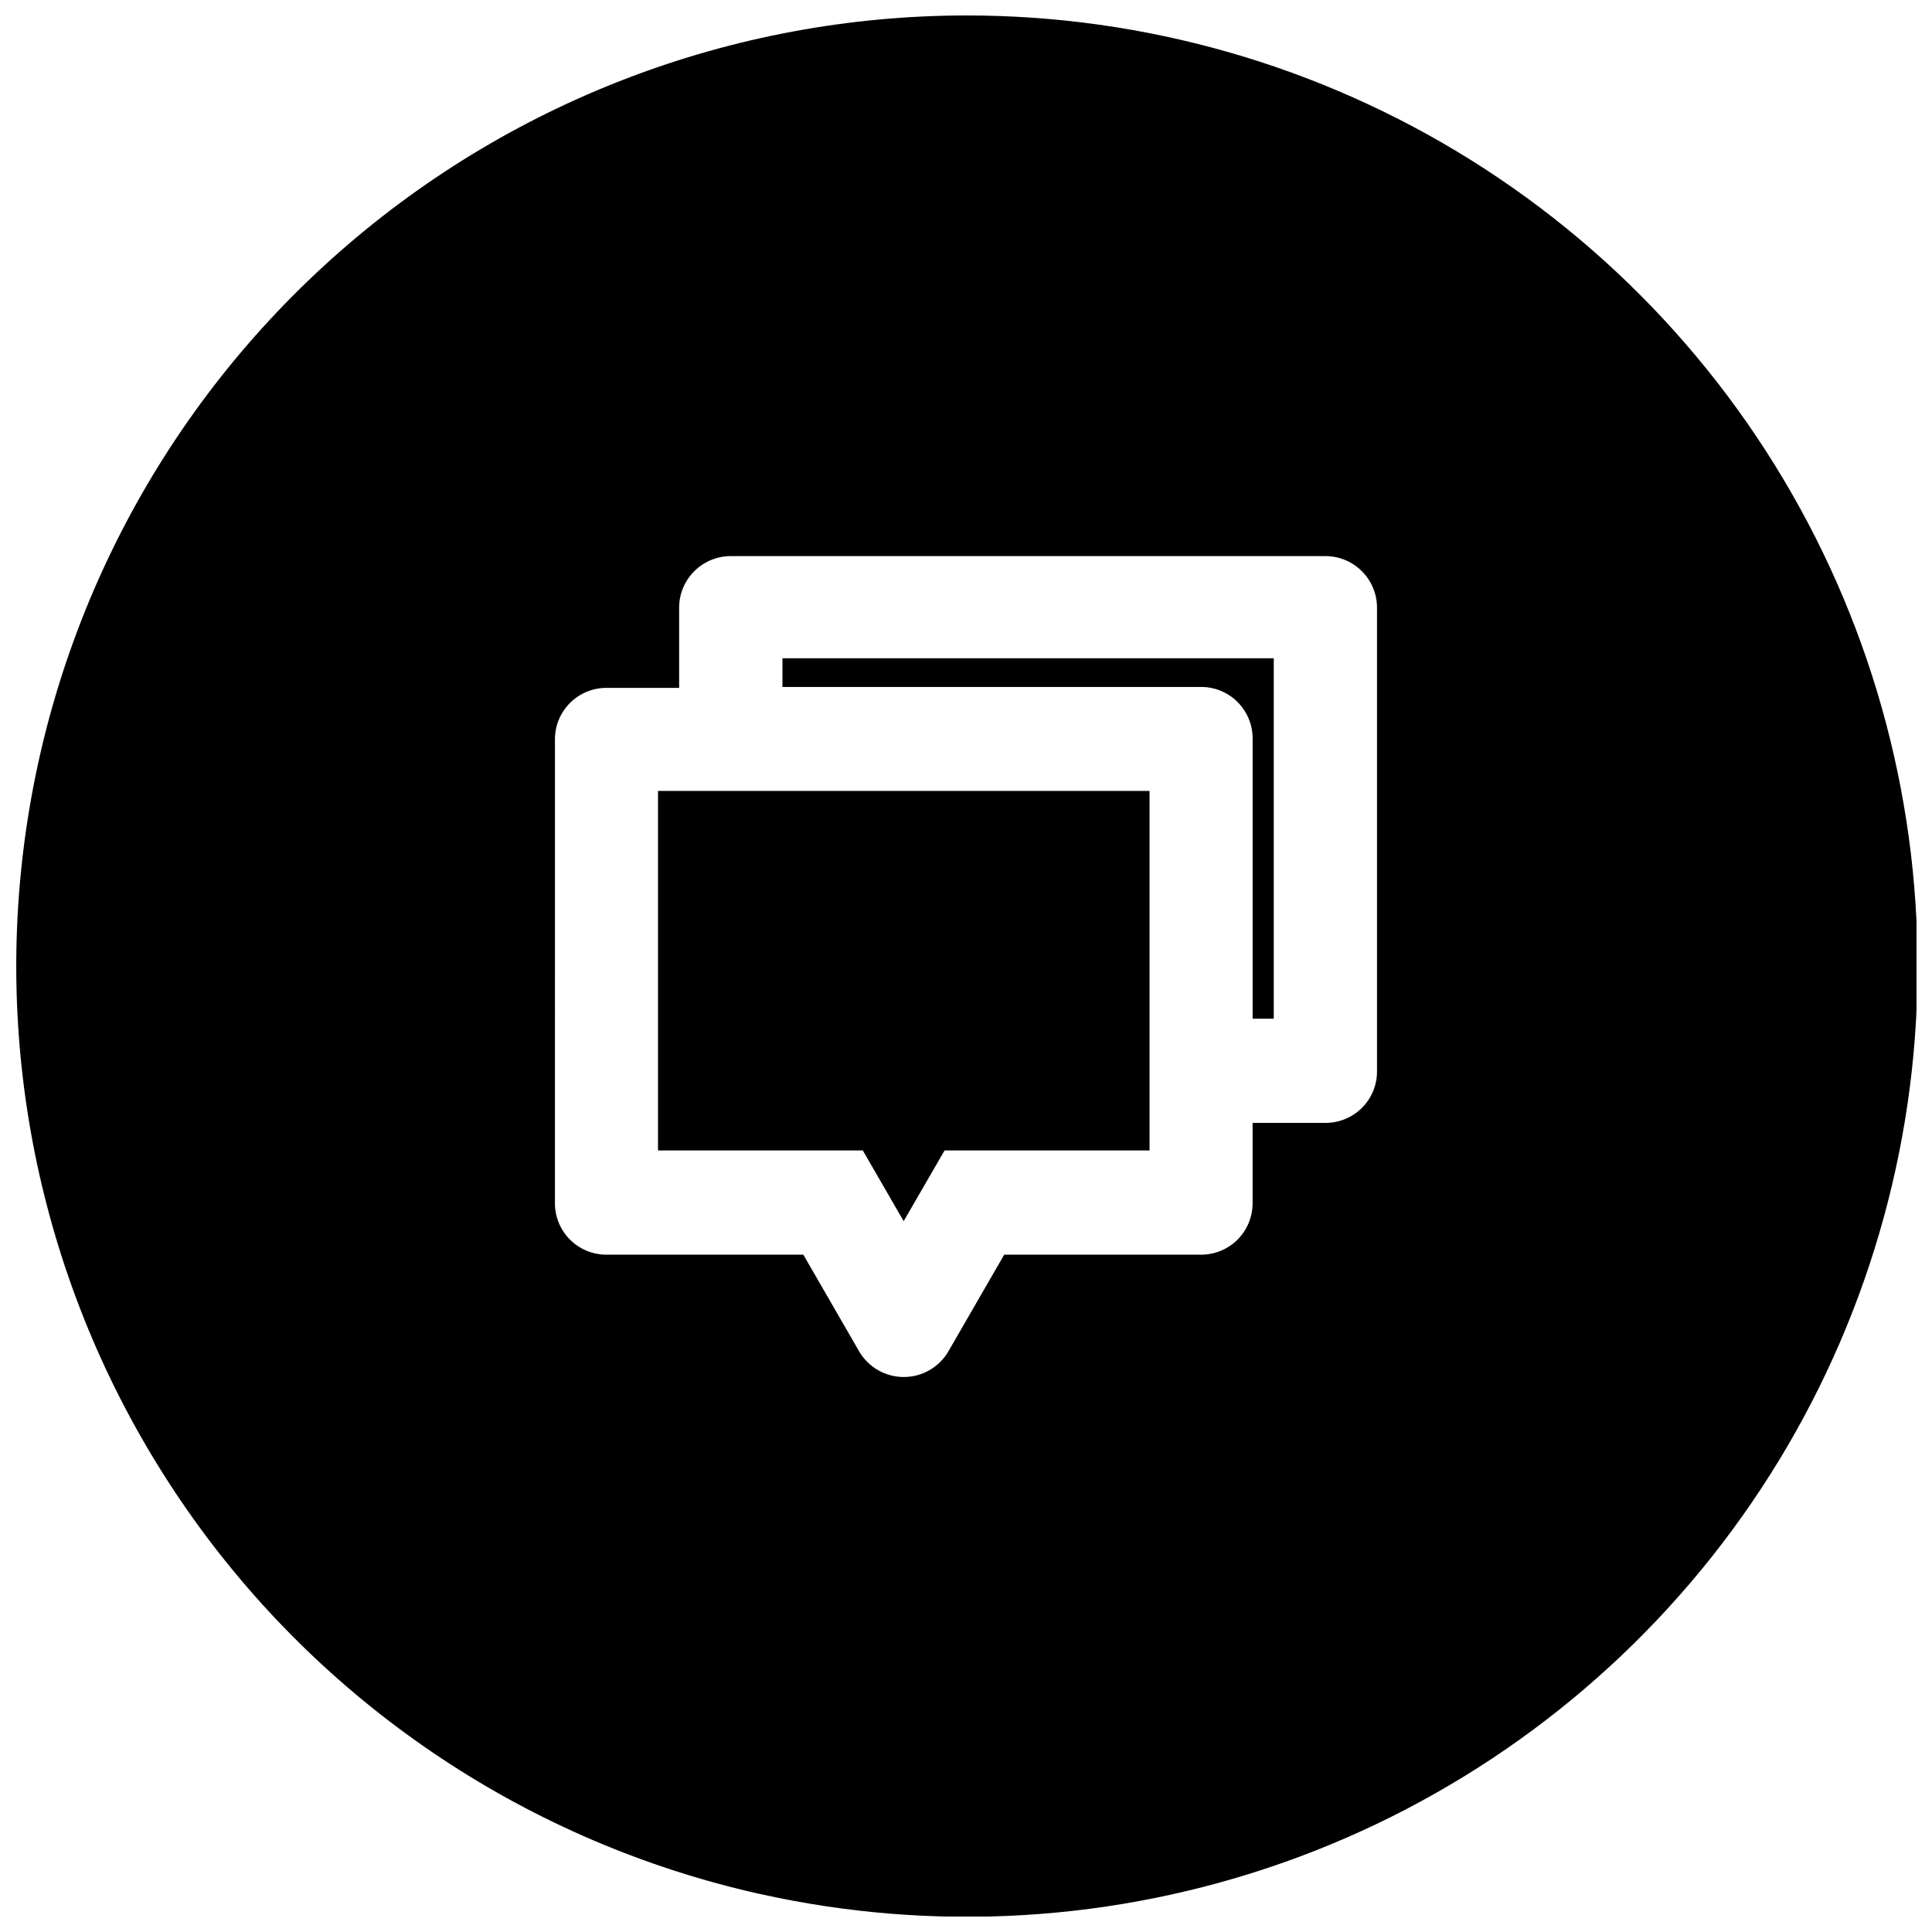 <?xml version="1.0" encoding="UTF-8"?>
<!-- Uploaded to: ICON Repo, www.svgrepo.com, Generator: ICON Repo Mixer Tools -->
<svg width="800px" height="800px" version="1.1" viewBox="144 144 512 512" xmlns="http://www.w3.org/2000/svg">
 <defs>
  <clipPath id="a">
   <path d="m148.09 148.09h503.81v503.81h-503.81z"/>
  </clipPath>
 </defs>
 <g clip-path="url(#a)">
  <path d="m345.21 645.88c46.238 10.352 94.453 7.453 139.11-8.359 44.664-15.812 83.961-43.898 113.39-81.035 29.422-37.137 47.777-81.816 52.957-128.91 5.18-47.094-3.023-94.695-23.672-137.34-20.648-42.641-52.902-78.598-93.059-103.74-40.156-25.141-86.59-38.449-133.97-38.398-62 0.066-121.8 22.996-167.95 64.395-46.152 41.402-75.418 98.367-82.195 160-6.781 61.625 9.402 123.59 45.453 174.04 36.051 50.441 89.438 85.816 149.94 99.359zm-54.145-305.96c0-7.523 6.102-13.625 13.629-13.625h19.285v-21.234c0-7.559 6.129-13.688 13.688-13.688h157.57c7.559 0 13.688 6.129 13.688 13.688v122.89c0 3.625-1.441 7.102-4.012 9.66-2.57 2.555-6.051 3.984-9.676 3.969h-19.285v21.234c0.016 3.625-1.414 7.106-3.973 9.676-2.555 2.566-6.031 4.012-9.656 4.012h-52.199l-14.785 25.613c-2.449 4.215-6.957 6.809-11.832 6.809s-9.383-2.594-11.832-6.809l-14.785-25.613h-52.199c-3.625 0-7.102-1.445-9.66-4.012-2.559-2.57-3.984-6.051-3.969-9.676z"/>
 </g>
 <path d="m475.96 339.92v74.043h5.598v-95.516h-130.2v7.606l110.97-0.004c3.656 0 7.16 1.469 9.723 4.078s3.973 6.137 3.906 9.793z"/>
 <path d="m383.48 467.62 10.77-18.617 0.121-0.121h54.27v-95.273h-130.26v95.273h54.27z"/>
</svg>
